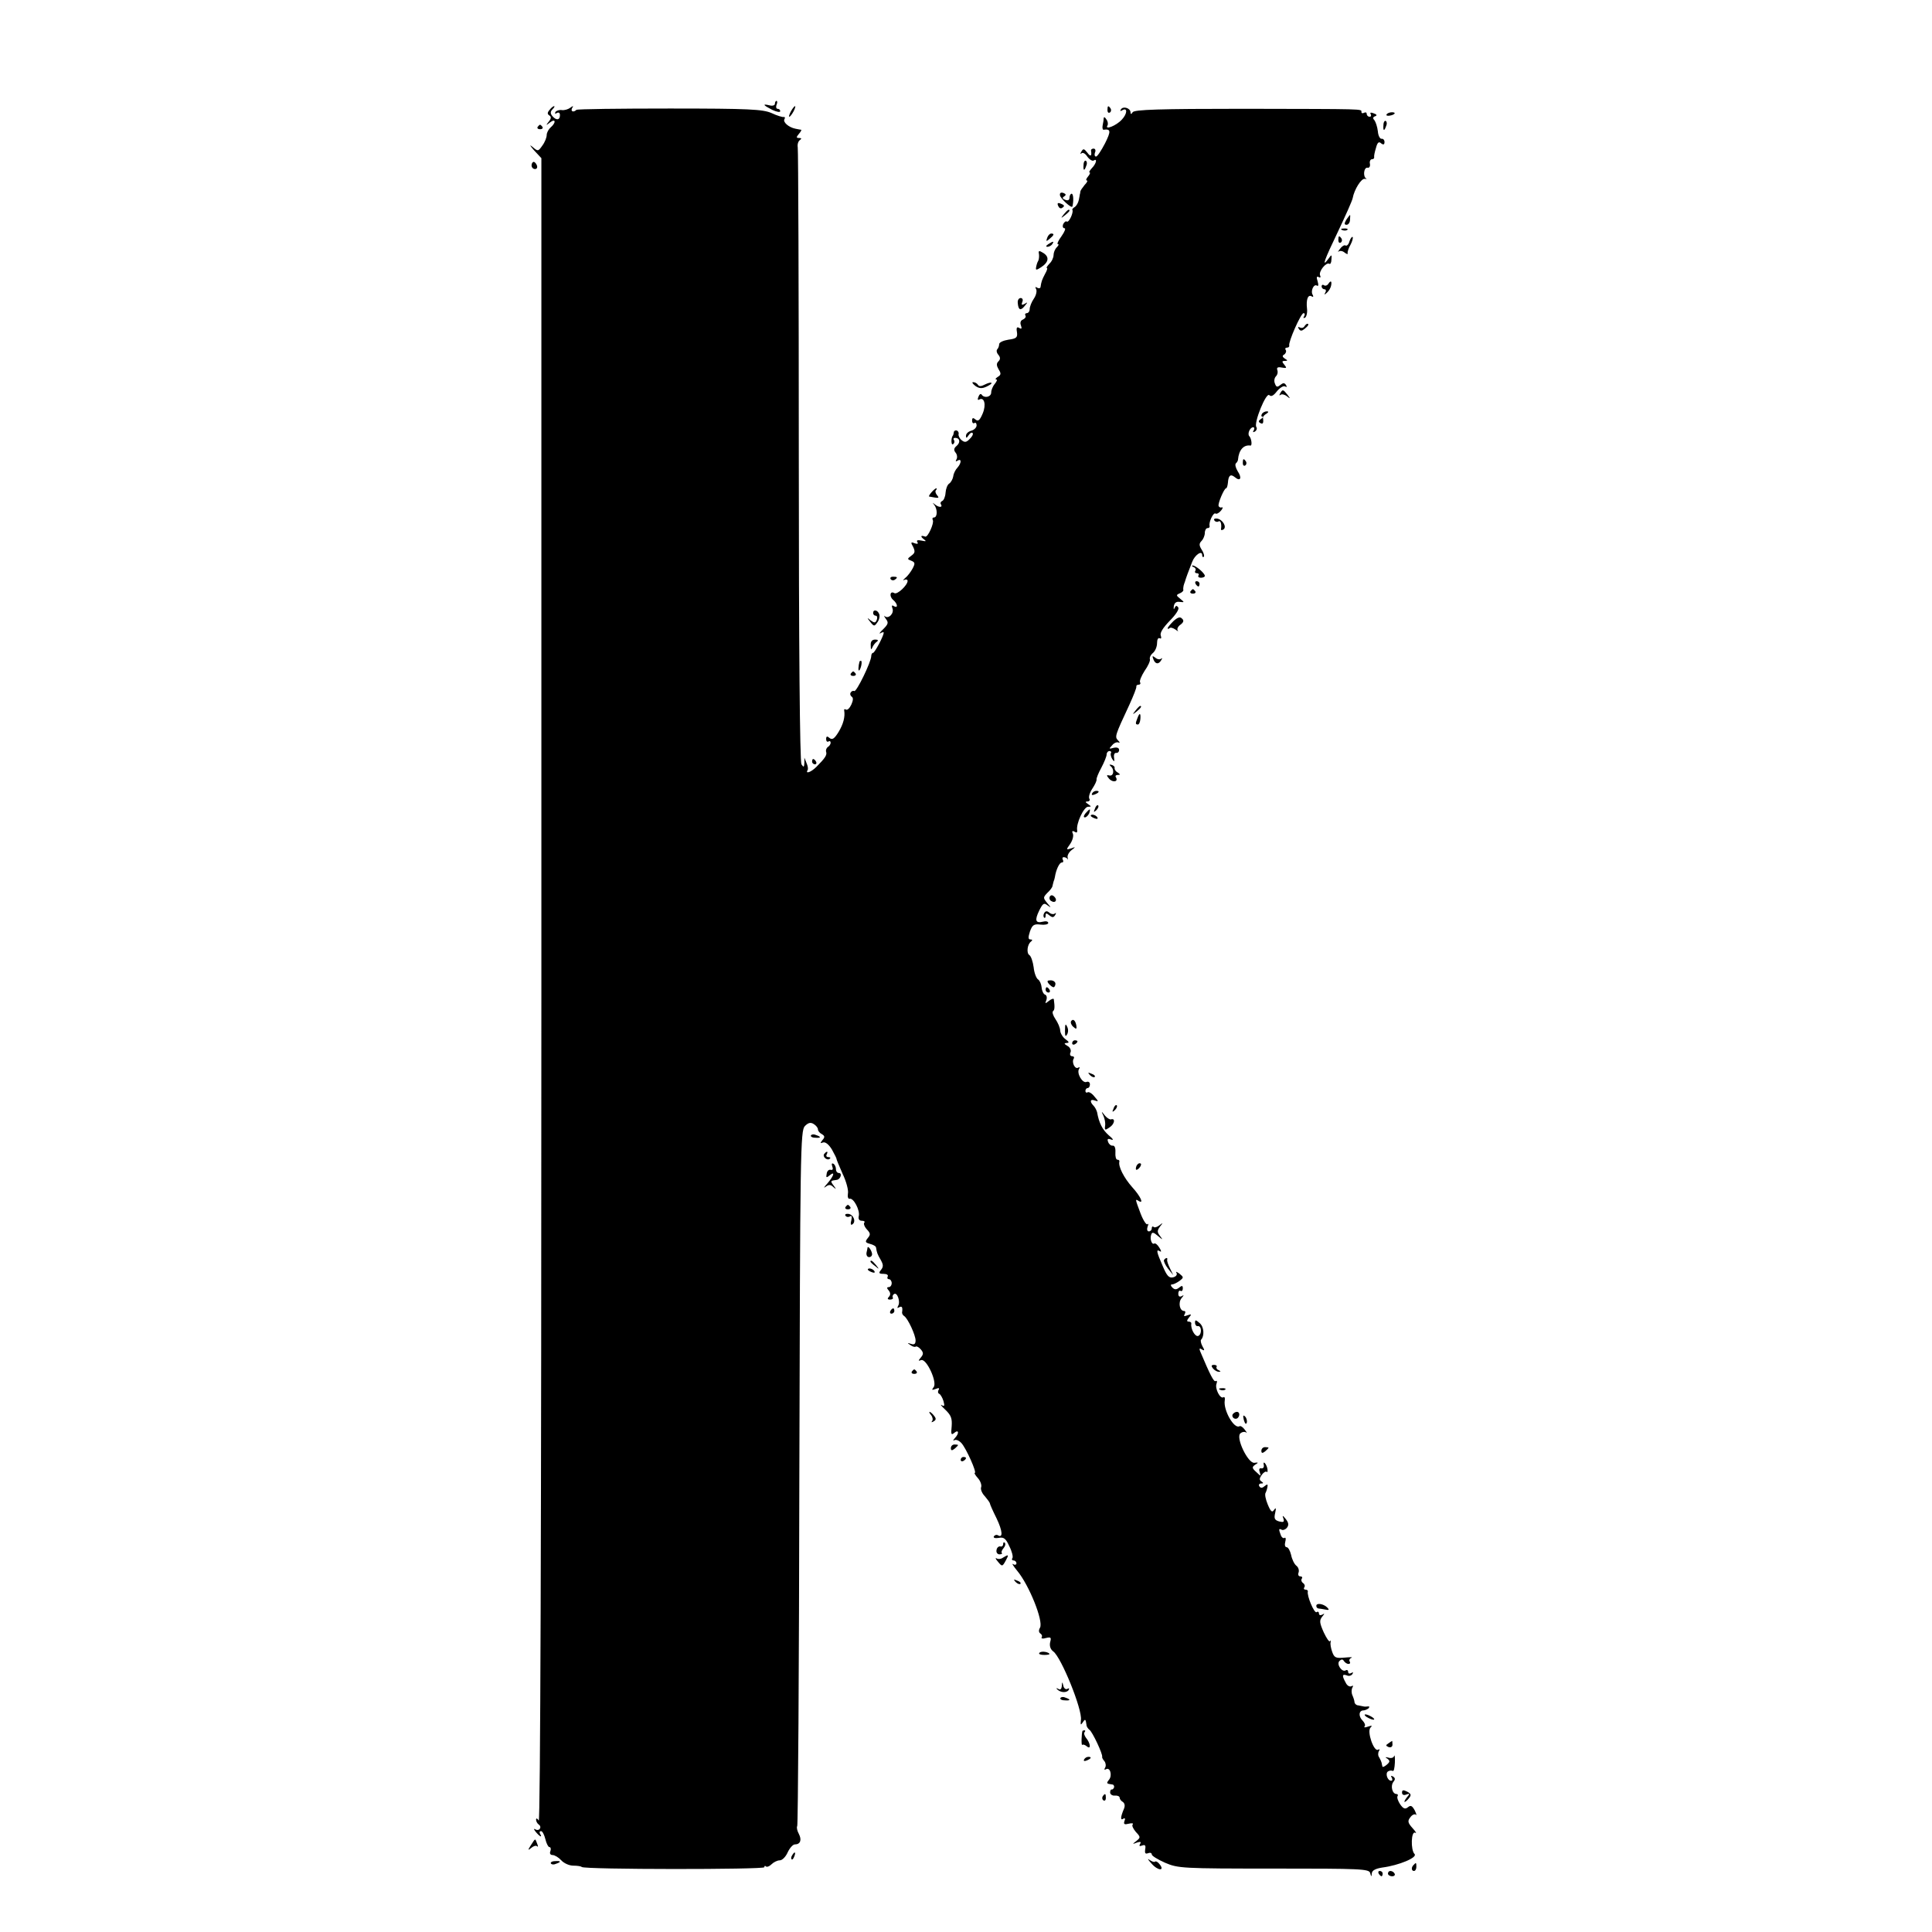 <?xml version="1.0" standalone="no"?>
<!DOCTYPE svg PUBLIC "-//W3C//DTD SVG 20010904//EN"
 "http://www.w3.org/TR/2001/REC-SVG-20010904/DTD/svg10.dtd">
<svg version="1.0" xmlns="http://www.w3.org/2000/svg"
 width="728pt" height="728pt" viewBox="0 0 728 728"
 preserveAspectRatio="xMidYMid meet">
<g transform="translate(0,728) scale(0.1,-0.1)"
fill="#000000" stroke="none">
<path d="M2920 6889 c0 -6 -9 -9 -20 -6 -29 7 -25 1 10 -17 17 -8 30 -10 30
-5 0 5 -4 9 -10 9 -5 0 -7 7 -4 15 4 8 3 15 0 15 -3 0 -6 -5 -6 -11z"/>
<path d="M2071 6866 c-9 -10 -9 -16 -1 -21 8 -5 7 -12 -2 -23 -12 -15 -11 -16
5 -3 21 16 23 -1 2 -19 -8 -7 -15 -20 -15 -29 0 -9 -7 -27 -16 -39 -16 -23
-17 -23 -38 -5 -12 10 -9 4 6 -13 l28 -30 0 -3139 c0 -2035 -4 -3135 -10
-3125 -6 9 -10 10 -10 3 0 -6 5 -15 10 -18 6 -4 8 -11 4 -16 -3 -5 -11 -6 -17
-2 -7 4 -6 0 2 -10 15 -18 26 -23 16 -7 -3 6 -2 10 4 10 5 0 12 -14 16 -30 4
-17 11 -30 15 -30 5 0 7 -7 4 -15 -4 -9 0 -15 8 -15 8 0 23 -9 33 -20 10 -11
30 -20 45 -20 15 0 29 -2 32 -5 9 -10 688 -10 688 -1 0 5 3 7 6 3 4 -3 13 0
21 8 8 8 22 15 31 15 10 0 23 14 30 30 8 17 20 30 27 30 21 0 27 17 15 40 -6
11 -9 24 -6 29 3 5 7 596 8 1314 3 1234 4 1307 21 1324 13 13 22 15 34 7 8 -5
15 -14 15 -19 0 -6 6 -14 14 -18 12 -7 13 -12 3 -23 -9 -12 -9 -13 2 -9 9 3
22 -7 34 -27 10 -18 18 -34 17 -35 0 -2 10 -27 23 -56 14 -29 23 -63 20 -75
-2 -12 1 -21 7 -19 15 3 39 -44 34 -65 -3 -12 2 -18 12 -18 8 0 12 -3 9 -7 -4
-3 0 -15 9 -25 14 -15 15 -20 4 -33 -11 -14 -10 -17 8 -22 12 -3 23 -9 23 -14
3 -19 5 -25 18 -47 10 -18 10 -26 0 -38 -9 -11 -7 -14 10 -14 12 0 19 -4 16
-10 -3 -5 -1 -10 4 -10 6 0 11 -7 11 -15 0 -8 -5 -15 -11 -15 -8 0 -8 -4 0
-13 7 -9 7 -17 0 -24 -6 -6 -5 -10 5 -10 8 0 13 4 10 8 -2 4 0 10 5 13 12 8
25 -30 15 -45 -4 -8 -3 -9 4 -5 11 6 14 0 11 -20 0 -4 3 -10 8 -13 14 -9 43
-72 43 -92 0 -13 -5 -17 -17 -13 -15 5 -15 4 -3 -4 8 -6 17 -9 21 -6 4 2 12
-3 19 -11 10 -12 10 -18 0 -30 -11 -13 -10 -14 1 -10 20 7 62 -84 47 -102 -8
-11 -7 -12 7 -7 12 5 16 4 12 -3 -4 -6 -3 -13 2 -15 4 -1 12 -14 16 -27 5 -18
4 -22 -6 -16 -8 5 -2 -3 13 -17 22 -21 26 -33 24 -62 -3 -31 -2 -35 10 -25 17
14 19 -2 2 -20 -7 -8 -8 -11 -2 -8 6 4 18 -1 27 -11 18 -20 59 -112 50 -112
-3 0 2 -9 12 -20 9 -10 15 -26 12 -34 -3 -7 3 -23 14 -34 10 -12 19 -24 19
-27 0 -3 11 -28 25 -56 23 -48 25 -76 5 -64 -5 3 -11 1 -15 -4 -3 -6 5 -8 18
-6 19 4 27 -2 40 -31 10 -19 15 -40 12 -45 -4 -5 -1 -9 4 -9 6 0 11 -5 11 -11
0 -5 -6 -7 -12 -3 -7 5 0 -7 15 -25 45 -54 99 -189 86 -214 -6 -10 -5 -18 1
-22 6 -4 8 -10 5 -15 -3 -4 5 -6 17 -2 18 4 20 2 15 -16 -3 -14 1 -27 12 -35
30 -22 110 -219 104 -258 -2 -19 -1 -21 7 -9 9 14 11 13 14 -10 0 -6 6 -14 11
-18 11 -7 51 -92 48 -102 -1 -3 3 -10 9 -17 5 -7 6 -18 2 -24 -4 -7 -3 -9 3
-6 16 10 25 -23 12 -39 -11 -14 -10 -15 11 -18 6 0 9 -5 8 -11 -2 -5 -6 -9 -9
-8 -3 1 -6 -4 -6 -11 0 -7 8 -13 18 -12 10 1 18 -3 18 -8 0 -5 5 -12 12 -16 7
-5 9 -15 4 -26 -13 -31 -14 -45 -2 -37 6 4 8 0 4 -9 -4 -12 0 -14 16 -10 12 3
19 2 15 -3 -4 -4 2 -16 12 -28 18 -19 18 -21 2 -34 -16 -12 -16 -13 2 -6 13 4
17 3 12 -5 -5 -8 -2 -10 8 -6 11 4 14 0 11 -15 -2 -14 1 -18 11 -14 8 3 14 1
14 -5 0 -5 23 -19 50 -31 49 -21 64 -22 410 -22 329 0 359 -1 363 -17 4 -15 5
-15 6 -1 1 11 14 18 40 22 62 8 134 38 121 51 -15 15 -13 89 3 80 6 -4 2 4
-10 17 -18 20 -20 27 -9 41 7 10 17 14 21 10 4 -4 2 3 -4 16 -10 18 -15 21
-26 12 -10 -8 -17 -6 -29 11 -8 12 -13 26 -10 31 3 4 1 8 -4 8 -16 0 -23 31
-12 45 8 10 8 15 -1 21 -8 4 -9 3 -5 -4 4 -7 3 -12 -2 -12 -14 0 -23 28 -12
35 6 4 13 4 18 2 4 -3 7 11 8 31 1 21 -1 32 -3 25 -2 -7 -12 -9 -21 -6 -13 3
-14 2 -4 -4 10 -8 10 -12 -3 -23 -8 -7 -16 -10 -16 -6 -1 3 -2 9 -3 14 -1 4
-5 13 -9 20 -5 6 -5 17 -1 24 4 6 3 8 -3 5 -16 -10 -43 69 -29 83 8 8 6 9 -9
4 -11 -4 -17 -4 -13 1 4 4 0 14 -8 22 -16 16 -14 38 4 38 5 0 14 4 19 8 4 5 3
8 -2 7 -6 -1 -13 -1 -17 0 -5 1 -14 3 -20 4 -7 0 -13 6 -14 11 0 6 -4 18 -8
27 -4 9 -4 22 0 29 4 7 3 9 -4 5 -6 -3 -16 2 -21 13 -15 27 -14 34 4 28 8 -4
17 -1 21 5 4 7 3 8 -4 4 -7 -4 -12 -2 -12 4 0 6 -4 9 -9 6 -14 -9 -36 23 -24
35 8 8 13 7 17 0 4 -6 12 -11 17 -11 6 0 8 4 5 9 -4 5 0 12 6 14 7 3 -4 3 -25
1 -33 -3 -39 -1 -47 21 -5 14 -8 30 -6 37 1 7 1 9 -2 4 -3 -5 -13 10 -24 33
-16 36 -17 45 -6 59 10 12 10 14 1 8 -8 -4 -13 -2 -13 4 0 6 -4 9 -9 5 -9 -5
-37 62 -33 78 1 4 -3 7 -9 7 -5 0 -8 4 -4 9 3 5 1 12 -5 16 -6 4 -8 11 -5 16
4 5 1 9 -5 9 -7 0 -10 6 -7 14 3 8 0 20 -8 26 -8 6 -17 25 -20 41 -4 16 -11
29 -17 29 -6 0 -8 9 -5 20 3 11 2 18 -3 15 -4 -3 -11 2 -14 11 -8 21 -8 26 3
20 5 -3 14 0 20 7 8 10 7 19 -4 33 -12 15 -14 15 -9 2 4 -13 1 -15 -16 -11
-17 5 -20 11 -15 32 4 18 3 22 -4 12 -7 -12 -13 -7 -24 20 -8 19 -12 39 -8 44
3 6 6 16 7 23 2 10 -1 10 -11 2 -9 -8 -15 -8 -20 0 -3 5 0 10 7 10 9 0 10 2 1
8 -8 5 -8 11 1 24 7 10 16 15 19 12 3 -3 4 1 3 10 -1 8 -6 19 -10 23 -4 4 -6
1 -4 -7 2 -8 -2 -14 -9 -13 -8 2 -10 -4 -6 -15 5 -16 5 -16 -13 1 -17 15 -17
19 -4 28 13 8 12 9 -3 7 -24 -4 -72 96 -53 111 7 6 17 7 22 3 4 -4 2 1 -5 10
-7 10 -16 16 -20 14 -20 -13 -62 60 -56 97 2 9 -1 15 -5 12 -12 -8 -33 33 -26
51 3 8 2 13 -3 10 -7 -5 -21 23 -59 113 -4 10 -1 12 7 6 10 -6 11 -3 2 12 -6
11 -8 23 -5 25 13 14 11 48 -5 62 -15 13 -18 14 -18 2 0 -8 5 -14 10 -13 15 3
17 -31 2 -37 -12 -4 -29 27 -26 46 1 5 -4 8 -10 8 -8 0 -7 5 1 15 11 13 10 14
-5 9 -13 -5 -16 -4 -11 4 4 7 3 12 -2 12 -17 0 -23 32 -10 48 10 12 10 14 1 8
-8 -4 -13 -1 -13 9 0 9 4 14 8 11 5 -3 9 1 9 9 0 11 -3 12 -14 3 -10 -8 -17
-8 -25 0 -7 7 -8 12 -2 12 6 0 18 6 28 13 17 13 17 14 0 28 -10 7 -15 9 -11 3
4 -7 -1 -14 -12 -17 -16 -4 -24 5 -40 43 -24 55 -25 64 -10 55 6 -4 5 2 -2 13
-7 12 -16 19 -20 16 -9 -5 -17 18 -11 34 3 10 9 9 25 -5 19 -16 20 -16 8 0
-11 14 -11 20 0 35 12 15 12 16 -2 5 -9 -7 -19 -10 -22 -6 -4 3 -7 1 -7 -5 0
-7 -5 -12 -11 -12 -6 0 -8 7 -5 17 4 10 4 14 0 10 -4 -4 -16 14 -26 40 -21 56
-21 56 -8 48 22 -14 8 17 -24 52 -31 35 -53 78 -48 96 1 4 -2 7 -7 7 -6 0 -9
12 -8 28 1 16 -3 26 -10 25 -6 -1 -14 5 -17 13 -5 12 -2 15 11 10 11 -4 7 3
-9 16 -24 21 -37 47 -44 87 -2 7 -7 18 -13 24 -16 16 -13 27 5 20 14 -5 14 -3
-2 15 -9 12 -21 19 -26 16 -4 -3 -8 0 -8 5 0 6 4 11 8 11 5 0 9 6 9 14 0 8 -6
12 -13 9 -15 -6 -38 33 -28 49 4 6 3 8 -3 5 -12 -8 -26 20 -17 34 3 5 0 9 -6
9 -7 0 -10 7 -6 15 3 8 -2 19 -12 24 -13 8 -13 10 -3 11 11 0 10 4 -4 14 -10
7 -19 22 -20 32 0 11 -9 31 -18 44 -9 13 -13 26 -9 30 6 4 7 15 3 44 0 5 -9 2
-18 -5 -15 -12 -16 -12 -10 3 3 9 1 18 -5 20 -6 2 -12 14 -13 27 -1 12 -7 26
-13 30 -7 4 -15 25 -17 46 -3 22 -10 42 -16 46 -12 7 -8 41 6 51 6 5 6 8 -2 8
-9 0 -9 8 -2 30 9 25 15 29 40 26 16 -2 29 1 29 6 0 6 -9 8 -20 5 -28 -7 -32
5 -14 42 14 28 18 30 32 19 14 -10 13 -8 -1 8 -17 21 -17 22 0 40 10 9 19 21
19 26 1 4 3 11 4 16 2 4 4 12 5 17 4 27 17 55 26 55 6 0 7 5 4 10 -3 6 -2 10
4 10 5 0 11 -3 14 -7 2 -5 2 -2 0 6 -2 7 5 20 14 27 17 13 17 14 -1 7 -19 -6
-19 -5 -4 16 9 13 14 30 11 39 -5 10 -2 13 6 8 8 -5 11 -3 10 5 -5 25 25 89
41 89 13 0 13 1 0 10 -11 7 -11 10 -2 10 7 0 10 5 7 10 -4 6 1 23 11 38 10 15
17 30 16 35 -1 4 7 24 18 44 11 21 20 43 20 50 0 7 5 13 11 13 5 0 8 -4 5 -8
-2 -4 0 -14 5 -22 8 -12 9 -11 7 5 -2 11 2 19 8 18 6 -1 11 4 11 11 0 8 -8 11
-21 8 -18 -5 -18 -4 -5 10 7 9 19 13 24 10 6 -2 5 1 -2 8 -13 14 -12 17 43
135 15 33 27 63 26 68 -1 4 3 7 9 7 5 0 8 4 5 9 -3 5 5 24 17 43 13 18 22 38
20 44 -2 6 3 17 12 24 8 7 15 23 15 37 0 13 4 21 10 18 6 -3 7 1 4 10 -4 10 8
29 33 55 23 23 37 44 33 51 -6 8 -9 8 -14 -2 -3 -8 -4 -5 -3 6 2 13 9 19 22
17 19 -2 19 -2 2 12 -15 12 -16 14 -2 20 8 3 15 9 14 13 -1 4 0 11 1 16 1 4 3
10 5 15 1 4 5 16 9 27 4 11 12 32 18 47 10 27 38 46 38 26 0 -6 3 -9 6 -6 3 3
0 15 -8 27 -10 16 -10 23 0 33 6 6 12 20 12 30 0 10 5 18 10 18 6 0 9 3 8 8
-4 14 14 52 22 47 4 -3 14 2 21 11 7 8 8 14 3 12 -5 -2 -10 1 -12 5 -4 9 21
67 28 67 3 0 6 10 7 21 2 28 10 34 26 21 21 -18 28 -3 11 22 -8 13 -11 26 -7
30 5 4 8 11 8 14 3 36 21 57 47 53 7 -1 4 26 -4 35 -9 8 2 34 14 34 5 0 6 -5
2 -12 -4 -7 -3 -8 5 -4 6 4 9 12 5 17 -10 16 37 132 49 120 7 -7 16 -2 29 15
11 13 24 21 30 18 7 -4 8 -2 4 5 -6 9 -11 9 -22 0 -11 -9 -15 -8 -20 6 -4 9
-2 21 4 27 6 6 8 16 5 24 -3 9 2 12 17 9 18 -3 20 -2 10 10 -10 12 -10 15 1
15 12 0 12 2 0 9 -9 6 -10 11 -2 15 6 4 9 12 6 17 -4 5 -1 9 4 9 6 0 10 3 9 8
-4 13 44 122 54 122 5 0 6 -5 2 -12 -4 -6 -3 -8 4 -5 5 4 9 19 7 34 -4 35 4
55 18 46 5 -3 7 -1 4 5 -10 14 3 43 15 36 6 -4 7 2 3 16 -5 15 -4 20 4 16 6
-4 9 -1 5 7 -5 15 23 50 35 43 4 -3 8 5 8 16 2 20 1 20 -12 2 -26 -35 -15 -4
37 104 28 59 53 115 55 125 6 33 33 76 46 73 6 -1 9 -1 5 1 -13 8 -9 43 5 41
6 -2 11 5 9 15 -2 9 2 17 8 17 5 0 9 3 8 8 -1 4 2 19 7 35 5 20 11 25 19 17 9
-7 13 -5 13 5 0 7 -5 13 -11 12 -6 -1 -13 12 -14 28 -2 17 -8 35 -13 42 -7 7
-6 12 3 15 8 3 6 7 -6 11 -10 4 -15 3 -11 -3 3 -6 1 -10 -4 -10 -6 0 -11 5
-11 11 0 5 -4 7 -10 4 -5 -3 -10 -2 -10 3 0 12 19 11 -444 12 -316 0 -412 -3
-418 -13 -5 -8 -8 -8 -8 -1 0 17 -28 25 -36 12 -4 -6 -3 -8 4 -4 21 13 21 -12
-1 -35 -21 -23 -65 -40 -54 -22 3 5 2 15 -4 23 -5 8 -9 11 -10 5 0 -5 -2 -18
-4 -27 -2 -10 0 -17 3 -17 28 4 29 -5 6 -51 -14 -27 -29 -50 -34 -50 -5 0 -7
7 -4 15 4 8 1 15 -5 15 -6 0 -10 -3 -10 -7 4 -22 -2 -25 -14 -8 -12 15 -15 16
-22 4 -5 -8 -5 -11 0 -7 5 5 15 -1 22 -12 8 -11 19 -18 24 -15 15 10 10 -12
-7 -29 -8 -9 -12 -16 -8 -16 3 0 1 -7 -6 -15 -7 -8 -9 -15 -5 -15 5 0 1 -8 -8
-17 -8 -10 -16 -21 -16 -25 -1 -5 -1 -9 -2 -10 0 -2 -2 -12 -4 -22 -2 -10 -9
-22 -15 -26 -7 -4 -11 -9 -9 -11 5 -9 -13 -49 -21 -44 -4 3 -10 -2 -14 -10 -3
-8 -1 -15 5 -15 6 0 1 -13 -11 -30 -12 -16 -18 -30 -14 -30 5 0 3 -5 -4 -12
-7 -7 -12 -20 -12 -29 0 -10 -7 -25 -16 -33 -8 -9 -13 -16 -9 -16 3 0 0 -10
-7 -22 -12 -23 -14 -29 -17 -49 0 -5 -6 -7 -13 -3 -7 4 -8 3 -4 -5 4 -6 1 -23
-8 -36 -9 -13 -16 -31 -16 -40 0 -8 -5 -15 -11 -15 -5 0 -8 -4 -5 -9 3 -5 -1
-11 -9 -15 -9 -3 -12 -12 -8 -22 4 -12 3 -15 -6 -10 -9 6 -12 1 -9 -15 3 -21
-2 -25 -32 -29 -19 -3 -35 -10 -35 -17 0 -6 -3 -15 -7 -19 -4 -4 -3 -13 4 -21
8 -10 8 -17 0 -25 -8 -8 -7 -16 1 -30 10 -15 9 -21 -3 -28 -8 -5 -11 -10 -6
-10 5 0 2 -7 -5 -16 -8 -9 -14 -24 -14 -33 0 -17 -26 -23 -36 -8 -3 5 -9 1
-12 -8 -4 -9 -3 -14 2 -11 20 12 28 -19 14 -52 -11 -26 -17 -31 -27 -23 -9 8
-13 7 -13 -4 0 -8 4 -12 9 -9 4 3 8 -1 8 -9 0 -8 -9 -17 -20 -20 -11 -3 -20
-11 -20 -19 0 -10 2 -10 10 2 5 8 12 12 15 8 3 -3 -1 -13 -11 -22 -12 -13 -19
-14 -30 -5 -8 6 -13 17 -12 23 2 6 -2 12 -7 14 -6 1 -11 -2 -11 -8 -1 -5 -2
-11 -4 -12 -7 -10 -6 -37 1 -32 5 3 7 10 4 15 -4 5 -2 9 4 9 18 0 21 -17 6
-30 -11 -9 -12 -16 -4 -26 6 -7 7 -19 3 -25 -4 -8 -3 -9 4 -5 16 10 15 -9 0
-26 -7 -7 -15 -22 -16 -33 -2 -11 -9 -23 -15 -27 -7 -4 -13 -20 -14 -35 -1
-15 -7 -29 -13 -31 -5 -2 -8 -8 -4 -13 7 -12 -9 -12 -24 1 -9 7 -9 7 -2 -2 13
-16 13 -48 -1 -48 -5 0 -7 -4 -4 -10 6 -10 -19 -67 -29 -62 -16 6 -19 1 -6 -9
12 -9 11 -10 -8 -6 -14 3 -20 1 -15 -6 4 -6 0 -8 -11 -4 -14 6 -15 3 -5 -14 8
-17 7 -23 -7 -33 -16 -12 -16 -13 0 -19 14 -6 15 -10 5 -29 -7 -13 -19 -29
-28 -36 -9 -8 -10 -11 -3 -7 6 3 12 1 12 -4 0 -16 -39 -53 -50 -46 -16 10 -20
-12 -5 -25 18 -15 20 -34 3 -24 -7 5 -9 2 -5 -9 7 -18 -15 -41 -29 -29 -4 4
-3 0 4 -10 11 -14 9 -20 -10 -39 -13 -12 -17 -19 -10 -15 6 4 12 5 12 2 0 -12
-34 -76 -40 -76 -4 0 -7 -6 -7 -12 0 -22 -56 -137 -64 -132 -4 2 -10 0 -13 -5
-4 -5 -2 -12 3 -16 7 -4 6 -14 -1 -30 -6 -13 -15 -22 -20 -19 -5 3 -8 2 -7 -3
4 -24 -3 -51 -21 -81 -16 -26 -24 -31 -34 -23 -9 8 -13 7 -13 -4 0 -8 4 -12 9
-9 4 3 8 1 8 -5 0 -5 -5 -13 -11 -16 -5 -4 -8 -12 -6 -18 4 -12 -4 -24 -37
-57 -19 -19 -42 -28 -33 -12 3 4 1 16 -4 27 l-8 20 0 -20 c-1 -17 -3 -17 -11
-5 -6 9 -10 442 -10 1160 0 630 -2 1154 -4 1165 -2 11 2 23 8 27 7 5 7 8 -3 8
-11 0 -11 3 -1 15 7 8 11 15 9 16 -2 0 -12 2 -22 4 -25 5 -48 25 -41 36 3 5 2
9 -3 8 -4 -1 -25 5 -46 15 -33 14 -82 17 -383 17 -190 0 -349 -2 -352 -5 -11
-11 -23 -6 -16 7 6 9 4 9 -7 1 -8 -6 -22 -10 -31 -9 -10 2 -21 -2 -25 -7 -3
-7 -1 -8 5 -4 7 4 12 1 12 -8 0 -19 -14 -21 -29 -3 -8 10 -7 17 1 25 7 7 9 12
6 12 -3 0 -11 -6 -17 -14z"/>
<path d="M2980 6860 c-6 -11 -8 -20 -6 -20 3 0 10 9 16 20 6 11 8 20 6 20 -3
0 -10 -9 -16 -20z"/>
<path d="M4173 6865 c0 -8 4 -12 9 -9 5 3 6 10 3 15 -9 13 -12 11 -12 -6z"/>
<path d="M5225 6849 c-3 -4 2 -6 10 -5 21 3 28 13 10 13 -9 0 -18 -4 -20 -8z"/>
<path d="M5213 6809 c-2 -23 3 -25 10 -4 4 8 3 16 -1 19 -4 3 -9 -4 -9 -15z"/>
<path d="M2026 6802 c-3 -5 1 -9 9 -9 8 0 12 4 9 9 -3 4 -7 8 -9 8 -2 0 -6 -4
-9 -8z"/>
<path d="M4083 6659 c-2 -23 3 -25 10 -4 4 8 3 16 -1 19 -4 3 -9 -4 -9 -15z"/>
<path d="M2003 6657 c0 -8 6 -14 13 -14 7 0 10 6 7 14 -3 7 -8 13 -12 13 -4 0
-8 -6 -8 -13z"/>
<path d="M3994 6544 c2 -12 44 -51 47 -42 5 20 4 48 -3 48 -4 0 -8 -7 -8 -15
0 -9 -6 -12 -16 -8 -11 4 -12 8 -4 13 8 5 7 9 -3 13 -10 3 -14 0 -13 -9z"/>
<path d="M3987 6505 c3 -8 9 -12 14 -9 12 7 11 11 -5 17 -10 4 -13 1 -9 -8z"/>
<path d="M4009 6473 c-13 -16 -12 -17 4 -4 9 7 17 15 17 17 0 8 -8 3 -21 -13z"/>
<path d="M5073 6452 c-8 -14 -8 -19 1 -19 7 0 13 9 13 19 1 10 1 18 0 18 -1 0
-7 -8 -14 -18z"/>
<path d="M5058 6413 c7 -3 16 -2 19 1 4 3 -2 6 -13 5 -11 0 -14 -3 -6 -6z"/>
<path d="M3946 6384 c-5 -14 -4 -15 9 -4 17 14 19 20 6 20 -5 0 -12 -7 -15
-16z"/>
<path d="M5043 6375 c0 -8 4 -12 9 -9 5 3 6 10 3 15 -9 13 -12 11 -12 -6z"/>
<path d="M5085 6371 c-3 -12 -10 -19 -15 -16 -4 3 -14 -3 -21 -13 -7 -9 -9
-14 -5 -10 5 4 15 3 23 -4 8 -6 13 -7 11 -2 -1 5 4 20 11 32 7 13 10 26 8 29
-3 2 -8 -5 -12 -16z"/>
<path d="M3950 6360 c-9 -6 -10 -10 -3 -10 6 0 15 5 18 10 8 12 4 12 -15 0z"/>
<path d="M3915 6322 c1 -9 0 -21 -4 -27 -3 -5 -6 -16 -7 -23 -2 -11 2 -10 19
1 29 19 32 39 8 54 -16 10 -19 9 -16 -5z"/>
<path d="M5005 6210 c-4 -6 -11 -8 -16 -5 -5 4 -9 1 -9 -4 0 -6 5 -11 11 -11
5 0 7 -6 3 -12 -5 -10 -4 -10 6 -1 8 7 15 20 16 28 3 17 -2 19 -11 5z"/>
<path d="M3835 6139 c2 -28 11 -31 26 -12 12 14 12 16 0 8 -11 -6 -13 -4 -9 7
4 8 1 15 -6 15 -7 0 -12 -8 -11 -18z"/>
<path d="M4915 6050 c-4 -6 -11 -7 -17 -4 -7 4 -8 2 -4 -5 6 -9 11 -9 22 0 14
11 18 19 10 19 -3 0 -8 -5 -11 -10z"/>
<path d="M3675 5826 c14 -10 25 -11 42 -3 13 6 21 12 19 14 -2 3 -13 0 -25 -6
-13 -7 -22 -8 -26 -1 -3 5 -11 10 -18 10 -6 0 -2 -6 8 -14z"/>
<path d="M4824 5798 c-4 -7 -4 -10 1 -6 4 4 15 2 24 -5 14 -11 14 -10 2 6 -16
20 -18 21 -27 5z"/>
<path d="M4755 5720 c-3 -5 -3 -10 2 -10 4 0 2 -4 -6 -9 -9 -6 -10 -11 -2 -15
10 -6 13 0 10 20 0 4 5 11 13 15 9 6 9 9 1 9 -6 0 -15 -4 -18 -10z"/>
<path d="M4683 5535 c0 -8 4 -12 9 -9 5 3 6 10 3 15 -9 13 -12 11 -12 -6z"/>
<path d="M3510 5425 c-7 -8 -11 -15 -9 -16 37 -7 40 -7 30 5 -6 7 -8 16 -4 19
3 4 4 7 1 7 -3 0 -11 -7 -18 -15z"/>
<path d="M4576 5319 c3 -5 10 -7 15 -4 8 6 13 -9 10 -28 -1 -5 3 -6 9 -2 14 9
-3 38 -24 41 -9 1 -14 -2 -10 -7z"/>
<path d="M4498 5143 c6 -2 10 -9 6 -14 -3 -5 0 -9 6 -9 6 0 9 -4 6 -8 -3 -5 1
-9 9 -9 8 0 15 3 15 7 0 10 -35 40 -46 39 -5 0 -3 -3 4 -6z"/>
<path d="M3356 5098 c3 -5 10 -6 15 -3 13 9 11 12 -6 12 -8 0 -12 -4 -9 -9z"/>
<path d="M4505 5080 c3 -5 8 -10 11 -10 2 0 4 5 4 10 0 6 -5 10 -11 10 -5 0
-7 -4 -4 -10z"/>
<path d="M4486 5052 c-3 -5 1 -9 9 -9 8 0 12 4 9 9 -3 4 -7 8 -9 8 -2 0 -6 -4
-9 -8z"/>
<path d="M3290 4970 c0 -5 4 -10 10 -10 5 0 7 -7 4 -15 -5 -13 -9 -13 -23 -3
-14 12 -15 11 -2 -5 14 -18 16 -18 27 -2 7 9 10 23 7 31 -6 16 -23 19 -23 4z"/>
<path d="M4422 4940 c-12 -12 -22 -24 -22 -27 0 -4 3 -3 7 0 3 4 13 1 22 -5 9
-7 13 -8 9 -4 -4 5 0 15 10 22 12 9 14 16 6 23 -7 8 -16 5 -32 -9z"/>
<path d="M3281 4848 c0 -16 2 -18 6 -8 3 8 11 18 17 22 7 5 4 8 -6 8 -12 0
-18 -7 -17 -22z"/>
<path d="M4346 4796 c7 -19 20 -21 30 -3 4 6 4 9 -1 5 -4 -4 -14 -3 -22 4 -11
8 -12 7 -7 -6z"/>
<path d="M3239 4788 c-5 -18 -6 -38 -1 -34 7 8 12 36 6 36 -2 0 -4 -1 -5 -2z"/>
<path d="M3206 4742 c-3 -5 1 -9 9 -9 8 0 12 4 9 9 -3 4 -7 8 -9 8 -2 0 -6 -4
-9 -8z"/>
<path d="M4279 4603 c-13 -16 -12 -17 4 -4 16 13 21 21 13 21 -2 0 -10 -8 -17
-17z"/>
<path d="M4286 4574 c-8 -20 -8 -24 2 -24 4 0 8 9 9 20 2 24 -3 26 -11 4z"/>
<path d="M3060 4410 c0 -5 5 -10 11 -10 5 0 7 5 4 10 -3 6 -8 10 -11 10 -2 0
-4 -4 -4 -10z"/>
<path d="M4185 4393 c15 -12 12 -39 -5 -35 -11 3 -11 0 -1 -12 14 -16 36 -12
26 5 -4 5 0 9 7 9 10 0 10 2 0 9 -8 4 -13 12 -12 17 1 5 -4 10 -12 12 -8 2 -9
1 -3 -5z"/>
<path d="M4115 4290 c-3 -6 1 -7 9 -4 18 7 21 14 7 14 -6 0 -13 -4 -16 -10z"/>
<path d="M4126 4233 c-6 -14 -5 -15 5 -6 7 7 10 15 7 18 -3 3 -9 -2 -12 -12z"/>
<path d="M4090 4215 c-7 -9 -8 -15 -2 -15 5 0 12 7 16 15 3 8 4 15 2 15 -2 0
-9 -7 -16 -15z"/>
<path d="M4110 4206 c0 -2 7 -7 16 -10 8 -3 12 -2 9 4 -6 10 -25 14 -25 6z"/>
<path d="M3956 3902 c-3 -6 -1 -14 5 -17 15 -10 25 3 12 16 -7 7 -13 7 -17 1z"/>
<path d="M3935 3840 c-4 -6 -4 -14 -1 -17 3 -4 6 -1 6 7 0 10 3 10 14 1 11 -9
16 -9 22 1 4 7 4 10 -1 6 -4 -4 -14 -3 -21 3 -8 7 -14 7 -19 -1z"/>
<path d="M3952 3573 c6 -7 14 -13 18 -13 3 0 7 6 7 13 0 7 -8 13 -18 13 -13 0
-15 -3 -7 -13z"/>
<path d="M3940 3550 c0 -5 5 -10 11 -10 5 0 7 5 4 10 -3 6 -8 10 -11 10 -2 0
-4 -4 -4 -10z"/>
<path d="M4036 3432 c-3 -5 1 -15 8 -21 11 -10 14 -9 12 3 -3 21 -13 29 -20
18z"/>
<path d="M4013 3394 c0 -17 2 -22 7 -13 5 6 6 18 3 26 -8 19 -10 16 -10 -13z"/>
<path d="M4040 3349 c0 -5 5 -7 10 -4 6 3 10 8 10 11 0 2 -4 4 -10 4 -5 0 -10
-5 -10 -11z"/>
<path d="M4107 3229 c7 -7 15 -10 18 -7 3 3 -2 9 -12 12 -14 6 -15 5 -6 -5z"/>
<path d="M4196 3103 c-6 -14 -5 -15 5 -6 7 7 10 15 7 18 -3 3 -9 -2 -12 -12z"/>
<path d="M4158 3075 c5 -11 8 -28 6 -38 -2 -16 0 -17 17 -5 19 12 23 36 5 30
-4 -1 -15 5 -23 15 -13 17 -14 17 -5 -2z"/>
<path d="M3056 3002 c-3 -4 4 -9 15 -9 23 -2 25 3 4 10 -8 4 -16 3 -19 -1z"/>
<path d="M3105 2931 c-6 -11 13 -26 22 -17 4 3 1 6 -6 6 -7 0 -9 5 -6 10 3 6
4 10 1 10 -3 0 -7 -4 -11 -9z"/>
<path d="M3136 2885 c4 -10 2 -15 -6 -13 -7 2 -14 -5 -15 -15 -3 -15 -1 -16
11 -6 22 18 16 -2 -8 -30 -13 -14 -16 -20 -7 -13 12 9 19 9 29 -1 12 -10 12
-9 1 6 -13 17 -12 18 11 21 15 1 23 26 9 26 -6 0 -11 6 -11 14 0 8 -4 18 -10
21 -6 3 -7 -1 -4 -10z"/>
<path d="M4287 2893 c-4 -3 -7 -11 -7 -17 0 -6 5 -5 12 2 6 6 9 14 7 17 -3 3
-9 2 -12 -2z"/>
<path d="M3186 2732 c-3 -5 1 -9 9 -9 8 0 12 4 9 9 -3 4 -7 8 -9 8 -2 0 -6 -4
-9 -8z"/>
<path d="M3186 2699 c3 -5 10 -6 16 -3 7 5 9 0 6 -14 -4 -13 -2 -20 3 -16 16
9 6 37 -14 40 -9 1 -15 -2 -11 -7z"/>
<path d="M3269 2579 c0 -2 -2 -11 -4 -20 -1 -9 3 -16 10 -16 7 0 12 6 11 13
-2 13 -15 31 -17 23z"/>
<path d="M4386 2532 c-2 -4 5 -19 15 -32 l20 -25 -12 25 c-7 14 -12 28 -11 33
3 9 -5 9 -12 -1z"/>
<path d="M3280 2526 c0 -2 8 -10 18 -17 15 -13 16 -12 3 4 -13 16 -21 21 -21
13z"/>
<path d="M3270 2496 c0 -2 7 -7 16 -10 8 -3 12 -2 9 4 -6 10 -25 14 -25 6z"/>
<path d="M3355 2340 c-3 -5 -1 -10 4 -10 6 0 11 5 11 10 0 6 -2 10 -4 10 -3 0
-8 -4 -11 -10z"/>
<path d="M4571 2123 c6 -7 17 -13 23 -12 7 0 6 2 -2 6 -6 2 -10 8 -8 12 3 4
-1 8 -9 8 -11 0 -12 -4 -4 -14z"/>
<path d="M3436 2112 c-3 -5 1 -9 9 -9 8 0 12 4 9 9 -3 4 -7 8 -9 8 -2 0 -6 -4
-9 -8z"/>
<path d="M4598 2043 c7 -3 16 -2 19 1 4 3 -2 6 -13 5 -11 0 -14 -3 -6 -6z"/>
<path d="M3509 1947 c6 -8 7 -18 3 -22 -4 -5 -1 -5 6 -1 10 6 10 11 1 22 -6 8
-14 14 -16 14 -3 0 0 -6 6 -13z"/>
<path d="M4645 1951 c-6 -11 9 -23 19 -14 9 9 7 23 -3 23 -6 0 -12 -4 -16 -9z"/>
<path d="M4687 1929 c4 -13 8 -18 11 -10 2 7 -1 18 -6 23 -8 8 -9 4 -5 -13z"/>
<path d="M3583 1823 c0 -9 4 -10 14 -2 7 6 13 12 13 14 0 1 -6 2 -13 2 -8 0
-14 -6 -14 -14z"/>
<path d="M4753 1813 c0 -9 4 -10 14 -2 7 6 13 12 13 14 0 1 -6 2 -13 2 -8 0
-14 -6 -14 -14z"/>
<path d="M3620 1779 c0 -5 5 -7 10 -4 6 3 10 8 10 11 0 2 -4 4 -10 4 -5 0 -10
-5 -10 -11z"/>
<path d="M3780 1462 c0 -7 -5 -11 -11 -9 -6 1 -13 -5 -14 -14 -2 -9 4 -16 11
-16 8 0 12 3 9 5 -3 3 0 11 7 19 6 7 8 16 4 20 -3 3 -6 1 -6 -5z"/>
<path d="M3780 1411 c-8 -6 -19 -7 -25 -3 -5 3 -4 -2 4 -11 17 -21 18 -21 31
3 12 22 11 24 -10 11z"/>
<path d="M3827 1319 c7 -7 15 -10 18 -7 3 3 -2 9 -12 12 -14 6 -15 5 -6 -5z"/>
<path d="M4960 1229 c0 -5 3 -9 8 -10 4 0 15 -2 26 -4 14 -3 16 -1 7 8 -14 14
-41 18 -41 6z"/>
<path d="M3916 1051 c-3 -4 6 -7 19 -7 14 0 22 2 19 5 -8 8 -34 10 -38 2z"/>
<path d="M4001 927 c-1 -12 -6 -16 -13 -11 -7 4 -9 3 -5 -1 12 -13 36 -15 44
-3 3 6 1 8 -5 4 -6 -3 -13 2 -15 11 -4 17 -5 17 -6 0z"/>
<path d="M3996 882 c-3 -4 4 -9 15 -9 23 -2 25 3 4 10 -8 4 -16 3 -19 -1z"/>
<path d="M5150 810 c8 -5 20 -10 25 -10 6 0 3 5 -5 10 -8 5 -19 10 -25 10 -5
0 -3 -5 5 -10z"/>
<path d="M4079 758 c-4 -11 -5 -57 -1 -53 3 3 11 0 18 -6 16 -13 13 13 -4 33
-6 8 -9 18 -5 21 3 4 3 7 0 7 -4 0 -7 -1 -8 -2z"/>
<path d="M5232 711 c-11 -7 -11 -9 0 -14 9 -3 15 1 15 9 0 8 -1 14 -1 14 -1 0
-7 -4 -14 -9z"/>
<path d="M4085 650 c-3 -6 1 -7 9 -4 18 7 21 14 7 14 -6 0 -13 -4 -16 -10z"/>
<path d="M5283 525 c0 -8 7 -11 16 -7 14 5 14 3 2 -11 -7 -9 -11 -17 -8 -17 2
0 10 6 16 14 10 12 8 17 -7 25 -14 7 -19 7 -19 -4z"/>
<path d="M4155 511 c-3 -5 -2 -12 3 -15 5 -3 9 1 9 9 0 17 -3 19 -12 6z"/>
<path d="M2001 328 c-13 -20 -12 -22 1 -11 8 7 18 10 22 6 4 -4 4 0 0 10 -8
21 -6 21 -23 -5z"/>
<path d="M2985 289 c-4 -6 -5 -12 -2 -15 2 -3 7 2 10 11 7 17 1 20 -8 4z"/>
<path d="M4339 258 c24 -28 52 -29 30 -2 -6 8 -14 12 -17 9 -3 -3 -12 1 -21 7
-9 7 -5 0 8 -14z"/>
<path d="M2076 258 c3 -4 11 -5 19 -1 21 7 19 12 -4 10 -11 0 -18 -5 -15 -9z"/>
<path d="M5327 253 c-10 -9 -9 -23 1 -23 5 0 9 7 9 15 0 17 -1 18 -10 8z"/>
<path d="M5195 220 c3 -5 8 -10 11 -10 2 0 4 5 4 10 0 6 -5 10 -11 10 -5 0 -7
-4 -4 -10z"/>
<path d="M5230 220 c0 -5 7 -10 16 -10 8 0 12 5 9 10 -3 6 -10 10 -16 10 -5 0
-9 -4 -9 -10z"/>
</g>
</svg>
